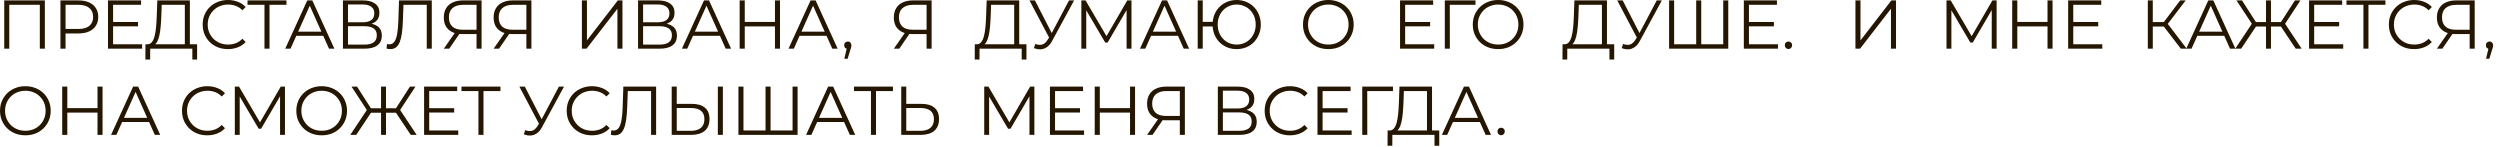 <?xml version="1.0" encoding="UTF-8"?> <svg xmlns="http://www.w3.org/2000/svg" width="290" height="17" viewBox="0 0 290 17" fill="none"><path d="M0.491 5.648V0.048H5.203V5.648H4.619V0.4L4.771 0.56H0.923L1.075 0.4V5.648H0.491ZM7.012 5.648V0.048H9.108C9.583 0.048 9.991 0.125 10.332 0.28C10.674 0.429 10.935 0.648 11.116 0.936C11.303 1.219 11.396 1.563 11.396 1.968C11.396 2.363 11.303 2.704 11.116 2.992C10.935 3.275 10.674 3.493 10.332 3.648C9.991 3.803 9.583 3.88 9.108 3.88H7.34L7.604 3.6V5.648H7.012ZM7.604 3.648L7.34 3.36H9.092C9.652 3.36 10.076 3.24 10.364 3C10.658 2.755 10.804 2.411 10.804 1.968C10.804 1.52 10.658 1.173 10.364 0.928C10.076 0.683 9.652 0.56 9.092 0.56H7.34L7.604 0.28V3.648ZM13.054 2.552H16.014V3.056H13.054V2.552ZM13.118 5.136H16.486V5.648H12.526V0.048H16.366V0.56H13.118V5.136ZM21.44 5.368V0.56H18.76L18.712 1.92C18.696 2.341 18.669 2.747 18.632 3.136C18.6 3.52 18.546 3.867 18.472 4.176C18.402 4.48 18.306 4.728 18.184 4.92C18.066 5.112 17.912 5.224 17.72 5.256L17.072 5.136C17.285 5.147 17.461 5.069 17.6 4.904C17.744 4.739 17.853 4.507 17.928 4.208C18.008 3.909 18.066 3.56 18.104 3.16C18.141 2.76 18.168 2.328 18.184 1.864L18.248 0.048H22.024V5.368H21.44ZM16.864 6.904L16.872 5.136H22.864V6.904H22.312V5.648H17.424L17.416 6.904H16.864ZM26.439 5.696C26.018 5.696 25.628 5.627 25.271 5.488C24.914 5.344 24.605 5.144 24.343 4.888C24.082 4.632 23.877 4.331 23.727 3.984C23.583 3.637 23.511 3.259 23.511 2.848C23.511 2.437 23.583 2.059 23.727 1.712C23.877 1.365 24.082 1.064 24.343 0.808C24.61 0.552 24.922 0.355 25.279 0.216C25.637 0.072 26.026 -5.10216e-05 26.447 -5.10216e-05C26.852 -5.10216e-05 27.234 0.069 27.591 0.208C27.948 0.341 28.25 0.544 28.495 0.816L28.119 1.192C27.89 0.957 27.637 0.789 27.359 0.688C27.082 0.581 26.783 0.528 26.463 0.528C26.127 0.528 25.815 0.587 25.527 0.704C25.239 0.816 24.988 0.979 24.775 1.192C24.562 1.4 24.394 1.645 24.271 1.928C24.154 2.205 24.095 2.512 24.095 2.848C24.095 3.184 24.154 3.493 24.271 3.776C24.394 4.053 24.562 4.299 24.775 4.512C24.988 4.72 25.239 4.883 25.527 5C25.815 5.112 26.127 5.168 26.463 5.168C26.783 5.168 27.082 5.115 27.359 5.008C27.637 4.901 27.89 4.731 28.119 4.496L28.495 4.872C28.25 5.144 27.948 5.349 27.591 5.488C27.234 5.627 26.85 5.696 26.439 5.696ZM30.679 5.648V0.4L30.839 0.56H28.711V0.048H33.231V0.56H31.111L31.263 0.4V5.648H30.679ZM33.085 5.648L35.645 0.048H36.229L38.789 5.648H38.165L35.813 0.392H36.053L33.701 5.648H33.085ZM34.093 4.152L34.269 3.672H37.525L37.701 4.152H34.093ZM39.782 5.648V0.048H42.11C42.702 0.048 43.166 0.171 43.502 0.416C43.844 0.656 44.014 1.011 44.014 1.48C44.014 1.944 43.852 2.296 43.526 2.536C43.201 2.771 42.774 2.888 42.246 2.888L42.382 2.688C43.006 2.688 43.481 2.811 43.806 3.056C44.132 3.301 44.294 3.661 44.294 4.136C44.294 4.616 44.124 4.989 43.782 5.256C43.446 5.517 42.94 5.648 42.262 5.648H39.782ZM40.366 5.176H42.262C42.737 5.176 43.097 5.088 43.342 4.912C43.588 4.736 43.71 4.464 43.71 4.096C43.71 3.733 43.588 3.467 43.342 3.296C43.097 3.125 42.737 3.04 42.262 3.04H40.366V5.176ZM40.366 2.584H42.078C42.51 2.584 42.841 2.499 43.07 2.328C43.305 2.152 43.422 1.893 43.422 1.552C43.422 1.211 43.305 0.955 43.07 0.784C42.841 0.608 42.51 0.52 42.078 0.52H40.366V2.584ZM45.287 5.696C45.212 5.696 45.14 5.691 45.071 5.68C45.001 5.675 44.924 5.661 44.839 5.64L44.887 5.112C44.977 5.133 45.065 5.144 45.151 5.144C45.391 5.144 45.583 5.051 45.727 4.864C45.876 4.672 45.988 4.379 46.063 3.984C46.137 3.584 46.185 3.072 46.207 2.448L46.287 0.048H50.087V5.648H49.503V0.4L49.655 0.56H46.663L46.807 0.392L46.735 2.432C46.713 2.992 46.673 3.477 46.615 3.888C46.556 4.293 46.471 4.632 46.359 4.904C46.247 5.171 46.103 5.371 45.927 5.504C45.751 5.632 45.537 5.696 45.287 5.696ZM55.28 5.648V3.792L55.44 3.952H53.608C53.16 3.952 52.776 3.875 52.456 3.72C52.141 3.565 51.898 3.347 51.728 3.064C51.562 2.776 51.48 2.432 51.48 2.032C51.48 1.605 51.571 1.245 51.752 0.952C51.933 0.653 52.189 0.429 52.52 0.28C52.856 0.125 53.245 0.048 53.688 0.048H55.864V5.648H55.28ZM51.48 5.648L52.856 3.68H53.464L52.112 5.648H51.48ZM55.28 3.624V0.392L55.44 0.56H53.712C53.189 0.56 52.784 0.685 52.496 0.936C52.213 1.181 52.072 1.541 52.072 2.016C52.072 2.475 52.205 2.829 52.472 3.08C52.739 3.325 53.133 3.448 53.656 3.448H55.44L55.28 3.624ZM61.059 5.648V3.792L61.219 3.952H59.387C58.939 3.952 58.555 3.875 58.235 3.72C57.921 3.565 57.678 3.347 57.507 3.064C57.342 2.776 57.259 2.432 57.259 2.032C57.259 1.605 57.35 1.245 57.531 0.952C57.713 0.653 57.969 0.429 58.299 0.28C58.635 0.125 59.025 0.048 59.467 0.048H61.643V5.648H61.059ZM57.259 5.648L58.635 3.68H59.243L57.891 5.648H57.259ZM61.059 3.624V0.392L61.219 0.56H59.491C58.969 0.56 58.563 0.685 58.275 0.936C57.993 1.181 57.851 1.541 57.851 2.016C57.851 2.475 57.985 2.829 58.251 3.08C58.518 3.325 58.913 3.448 59.435 3.448H61.219L61.059 3.624ZM67.501 5.648V0.048H68.085V4.688L71.669 0.048H72.205V5.648H71.621V1.016L68.037 5.648H67.501ZM74.015 5.648V0.048H76.343C76.935 0.048 77.399 0.171 77.735 0.416C78.076 0.656 78.247 1.011 78.247 1.48C78.247 1.944 78.084 2.296 77.759 2.536C77.434 2.771 77.007 2.888 76.479 2.888L76.615 2.688C77.239 2.688 77.714 2.811 78.039 3.056C78.364 3.301 78.527 3.661 78.527 4.136C78.527 4.616 78.356 4.989 78.015 5.256C77.679 5.517 77.172 5.648 76.495 5.648H74.015ZM74.599 5.176H76.495C76.97 5.176 77.33 5.088 77.575 4.912C77.82 4.736 77.943 4.464 77.943 4.096C77.943 3.733 77.82 3.467 77.575 3.296C77.33 3.125 76.97 3.04 76.495 3.04H74.599V5.176ZM74.599 2.584H76.311C76.743 2.584 77.074 2.499 77.303 2.328C77.538 2.152 77.655 1.893 77.655 1.552C77.655 1.211 77.538 0.955 77.303 0.784C77.074 0.608 76.743 0.52 76.311 0.52H74.599V2.584ZM79.103 5.648L81.663 0.048H82.247L84.807 5.648H84.183L81.831 0.392H82.071L79.719 5.648H79.103ZM80.111 4.152L80.287 3.672H83.543L83.719 4.152H80.111ZM89.896 0.048H90.48V5.648H89.896V0.048ZM86.392 5.648H85.8V0.048H86.392V5.648ZM89.952 3.064H86.328V2.544H89.952V3.064ZM91.467 5.648L94.027 0.048H94.611L97.171 5.648H96.547L94.195 0.392H94.435L92.083 5.648H91.467ZM92.475 4.152L92.651 3.672H95.907L96.083 4.152H92.475ZM97.941 6.816L98.293 5.336L98.357 5.68C98.235 5.68 98.131 5.64 98.045 5.56C97.965 5.48 97.925 5.376 97.925 5.248C97.925 5.12 97.965 5.016 98.045 4.936C98.131 4.856 98.232 4.816 98.349 4.816C98.472 4.816 98.571 4.859 98.645 4.944C98.725 5.029 98.765 5.131 98.765 5.248C98.765 5.291 98.763 5.333 98.757 5.376C98.752 5.419 98.741 5.467 98.725 5.52C98.709 5.573 98.688 5.637 98.661 5.712L98.325 6.816H97.941ZM107.483 5.648V3.792L107.643 3.952H105.811C105.363 3.952 104.979 3.875 104.659 3.72C104.345 3.565 104.102 3.347 103.931 3.064C103.766 2.776 103.683 2.432 103.683 2.032C103.683 1.605 103.774 1.245 103.955 0.952C104.137 0.653 104.393 0.429 104.723 0.28C105.059 0.125 105.449 0.048 105.891 0.048H108.067V5.648H107.483ZM103.683 5.648L105.059 3.68H105.667L104.315 5.648H103.683ZM107.483 3.624V0.392L107.643 0.56H105.915C105.393 0.56 104.987 0.685 104.699 0.936C104.417 1.181 104.275 1.541 104.275 2.016C104.275 2.475 104.409 2.829 104.675 3.08C104.942 3.325 105.337 3.448 105.859 3.448H107.643L107.483 3.624ZM117.645 5.368V0.56H114.965L114.917 1.92C114.901 2.341 114.875 2.747 114.837 3.136C114.805 3.52 114.752 3.867 114.677 4.176C114.608 4.48 114.512 4.728 114.389 4.92C114.272 5.112 114.117 5.224 113.925 5.256L113.277 5.136C113.491 5.147 113.667 5.069 113.805 4.904C113.949 4.739 114.059 4.507 114.133 4.208C114.213 3.909 114.272 3.56 114.309 3.16C114.347 2.76 114.373 2.328 114.389 1.864L114.453 0.048H118.229V5.368H117.645ZM113.069 6.904L113.077 5.136H119.069V6.904H118.517V5.648H113.629L113.621 6.904H113.069ZM120.101 5.096C120.373 5.203 120.629 5.229 120.869 5.176C121.109 5.117 121.33 4.928 121.533 4.608L121.805 4.176L121.861 4.104L124.005 0.048H124.597L122.053 4.736C121.882 5.061 121.68 5.304 121.445 5.464C121.216 5.624 120.97 5.709 120.709 5.72C120.453 5.731 120.194 5.683 119.933 5.576L120.101 5.096ZM121.845 4.64L119.421 0.048H120.053L122.165 4.152L121.845 4.64ZM125.437 5.648V0.048H125.925L128.485 4.416H128.229L130.765 0.048H131.253V5.648H130.685V0.936H130.821L128.485 4.936H128.205L125.853 0.936H126.005V5.648H125.437ZM132.236 5.648L134.796 0.048H135.38L137.94 5.648H137.316L134.964 0.392H135.204L132.852 5.648H132.236ZM133.244 4.152L133.42 3.672H136.676L136.852 4.152H133.244ZM138.933 5.648V0.048H139.517V2.536H140.965V3.072H139.517V5.648H138.933ZM143.453 5.696C143.053 5.696 142.683 5.627 142.341 5.488C142.005 5.344 141.709 5.144 141.453 4.888C141.203 4.632 141.008 4.331 140.869 3.984C140.731 3.637 140.661 3.259 140.661 2.848C140.661 2.437 140.731 2.059 140.869 1.712C141.008 1.365 141.203 1.064 141.453 0.808C141.709 0.552 142.005 0.355 142.341 0.216C142.683 0.072 143.053 -5.10216e-05 143.453 -5.10216e-05C143.853 -5.10216e-05 144.224 0.072 144.565 0.216C144.907 0.355 145.203 0.552 145.453 0.808C145.704 1.064 145.899 1.365 146.037 1.712C146.181 2.059 146.253 2.437 146.253 2.848C146.253 3.259 146.181 3.637 146.037 3.984C145.899 4.331 145.704 4.632 145.453 4.888C145.203 5.144 144.907 5.344 144.565 5.488C144.224 5.627 143.853 5.696 143.453 5.696ZM143.453 5.168C143.768 5.168 144.059 5.112 144.325 5C144.597 4.883 144.832 4.72 145.029 4.512C145.227 4.304 145.381 4.061 145.493 3.784C145.605 3.501 145.661 3.189 145.661 2.848C145.661 2.507 145.605 2.197 145.493 1.92C145.381 1.637 145.227 1.392 145.029 1.184C144.832 0.976 144.597 0.816 144.325 0.704C144.059 0.587 143.768 0.528 143.453 0.528C143.144 0.528 142.853 0.587 142.581 0.704C142.315 0.816 142.083 0.976 141.885 1.184C141.688 1.392 141.533 1.637 141.421 1.92C141.309 2.197 141.253 2.507 141.253 2.848C141.253 3.189 141.309 3.501 141.421 3.784C141.533 4.061 141.688 4.304 141.885 4.512C142.083 4.72 142.315 4.883 142.581 5C142.853 5.112 143.144 5.168 143.453 5.168ZM154.091 5.696C153.669 5.696 153.277 5.627 152.915 5.488C152.557 5.344 152.245 5.144 151.979 4.888C151.717 4.627 151.512 4.325 151.363 3.984C151.219 3.637 151.147 3.259 151.147 2.848C151.147 2.437 151.219 2.061 151.363 1.72C151.512 1.373 151.717 1.072 151.979 0.816C152.245 0.555 152.557 0.355 152.915 0.216C153.272 0.072 153.664 -5.10216e-05 154.091 -5.10216e-05C154.512 -5.10216e-05 154.901 0.072 155.259 0.216C155.616 0.355 155.925 0.552 156.187 0.808C156.453 1.064 156.659 1.365 156.803 1.712C156.952 2.059 157.027 2.437 157.027 2.848C157.027 3.259 156.952 3.637 156.803 3.984C156.659 4.331 156.453 4.632 156.187 4.888C155.925 5.144 155.616 5.344 155.259 5.488C154.901 5.627 154.512 5.696 154.091 5.696ZM154.091 5.168C154.427 5.168 154.736 5.112 155.019 5C155.307 4.883 155.555 4.72 155.763 4.512C155.976 4.299 156.141 4.053 156.259 3.776C156.376 3.493 156.435 3.184 156.435 2.848C156.435 2.512 156.376 2.205 156.259 1.928C156.141 1.645 155.976 1.4 155.763 1.192C155.555 0.979 155.307 0.816 155.019 0.704C154.736 0.587 154.427 0.528 154.091 0.528C153.755 0.528 153.443 0.587 153.155 0.704C152.867 0.816 152.616 0.979 152.403 1.192C152.195 1.4 152.029 1.645 151.907 1.928C151.789 2.205 151.731 2.512 151.731 2.848C151.731 3.179 151.789 3.485 151.907 3.768C152.029 4.051 152.195 4.299 152.403 4.512C152.616 4.72 152.867 4.883 153.155 5C153.443 5.112 153.755 5.168 154.091 5.168ZM162.934 2.552H165.894V3.056H162.934V2.552ZM162.998 5.136H166.366V5.648H162.406V0.048H166.246V0.56H162.998V5.136ZM167.599 5.648V0.048H171.159V0.56H168.023L168.175 0.408L168.183 5.648H167.599ZM173.788 5.696C173.367 5.696 172.975 5.627 172.612 5.488C172.255 5.344 171.943 5.144 171.676 4.888C171.415 4.627 171.209 4.325 171.06 3.984C170.916 3.637 170.844 3.259 170.844 2.848C170.844 2.437 170.916 2.061 171.06 1.72C171.209 1.373 171.415 1.072 171.676 0.816C171.943 0.555 172.255 0.355 172.612 0.216C172.969 0.072 173.361 -5.10216e-05 173.788 -5.10216e-05C174.209 -5.10216e-05 174.599 0.072 174.956 0.216C175.313 0.355 175.623 0.552 175.884 0.808C176.151 1.064 176.356 1.365 176.5 1.712C176.649 2.059 176.724 2.437 176.724 2.848C176.724 3.259 176.649 3.637 176.5 3.984C176.356 4.331 176.151 4.632 175.884 4.888C175.623 5.144 175.313 5.344 174.956 5.488C174.599 5.627 174.209 5.696 173.788 5.696ZM173.788 5.168C174.124 5.168 174.433 5.112 174.716 5C175.004 4.883 175.252 4.72 175.46 4.512C175.673 4.299 175.839 4.053 175.956 3.776C176.073 3.493 176.132 3.184 176.132 2.848C176.132 2.512 176.073 2.205 175.956 1.928C175.839 1.645 175.673 1.4 175.46 1.192C175.252 0.979 175.004 0.816 174.716 0.704C174.433 0.587 174.124 0.528 173.788 0.528C173.452 0.528 173.14 0.587 172.852 0.704C172.564 0.816 172.313 0.979 172.1 1.192C171.892 1.4 171.727 1.645 171.604 1.928C171.487 2.205 171.428 2.512 171.428 2.848C171.428 3.179 171.487 3.485 171.604 3.768C171.727 4.051 171.892 4.299 172.1 4.512C172.313 4.72 172.564 4.883 172.852 5C173.14 5.112 173.452 5.168 173.788 5.168ZM185.823 5.368V0.56H183.143L183.095 1.92C183.079 2.341 183.053 2.747 183.015 3.136C182.983 3.52 182.93 3.867 182.855 4.176C182.786 4.48 182.69 4.728 182.567 4.92C182.45 5.112 182.295 5.224 182.103 5.256L181.455 5.136C181.669 5.147 181.845 5.069 181.983 4.904C182.127 4.739 182.237 4.507 182.311 4.208C182.391 3.909 182.45 3.56 182.487 3.16C182.525 2.76 182.551 2.328 182.567 1.864L182.631 0.048H186.407V5.368H185.823ZM181.247 6.904L181.255 5.136H187.247V6.904H186.695V5.648H181.807L181.799 6.904H181.247ZM188.279 5.096C188.551 5.203 188.807 5.229 189.047 5.176C189.287 5.117 189.508 4.928 189.711 4.608L189.983 4.176L190.039 4.104L192.183 0.048H192.775L190.231 4.736C190.06 5.061 189.857 5.304 189.623 5.464C189.393 5.624 189.148 5.709 188.887 5.72C188.631 5.731 188.372 5.683 188.111 5.576L188.279 5.096ZM190.023 4.64L187.599 0.048H188.231L190.343 4.152L190.023 4.64ZM196.903 5.136L196.759 5.296V0.048H197.343V5.296L197.183 5.136H200.055L199.895 5.296V0.048H200.479V5.648H193.615V0.048H194.199V5.296L194.047 5.136H196.903ZM202.813 2.552H205.773V3.056H202.813V2.552ZM202.877 5.136H206.245V5.648H202.285V0.048H206.125V0.56H202.877V5.136ZM207.461 5.688C207.343 5.688 207.242 5.645 207.157 5.56C207.077 5.475 207.037 5.371 207.037 5.248C207.037 5.12 207.077 5.016 207.157 4.936C207.242 4.856 207.343 4.816 207.461 4.816C207.578 4.816 207.677 4.856 207.757 4.936C207.842 5.016 207.885 5.12 207.885 5.248C207.885 5.371 207.842 5.475 207.757 5.56C207.677 5.645 207.578 5.688 207.461 5.688ZM215.232 5.648V0.048H215.816V4.688L219.4 0.048H219.936V5.648H219.352V1.016L215.768 5.648H215.232ZM225.793 5.648V0.048H226.281L228.841 4.416H228.585L231.121 0.048H231.609V5.648H231.041V0.936H231.177L228.841 4.936H228.561L226.209 0.936H226.361V5.648H225.793ZM237.512 0.048H238.096V5.648H237.512V0.048ZM234.008 5.648H233.416V0.048H234.008V5.648ZM237.568 3.064H233.944V2.544H237.568V3.064ZM240.434 2.552H243.394V3.056H240.434V2.552ZM240.498 5.136H243.866V5.648H239.906V0.048H243.746V0.56H240.498V5.136ZM252.979 5.648L250.827 2.856L251.307 2.568L253.659 5.648H252.979ZM249.147 5.648V0.048H249.723V5.648H249.147ZM249.547 3.08V2.56H251.299V3.08H249.547ZM251.355 2.912L250.811 2.816L252.899 0.048H253.539L251.355 2.912ZM253.602 5.648L256.162 0.048H256.746L259.306 5.648H258.682L256.33 0.392H256.57L254.218 5.648H253.602ZM254.61 4.152L254.786 3.672H258.042L258.218 4.152H254.61ZM266.305 5.648L264.441 2.856L264.945 2.568L266.993 5.648H266.305ZM263.249 3.08V2.56H264.849V3.08H263.249ZM264.969 2.912L264.425 2.816L266.209 0.048H266.849L264.969 2.912ZM259.977 5.648H259.289L261.337 2.568L261.841 2.856L259.977 5.648ZM263.433 5.648H262.857V0.048H263.433V5.648ZM263.033 3.08H261.433V2.56H263.033V3.08ZM261.313 2.912L259.433 0.048H260.073L261.849 2.816L261.313 2.912ZM268.38 2.552H271.34V3.056H268.38V2.552ZM268.444 5.136H271.812V5.648H267.852V0.048H271.692V0.56H268.444V5.136ZM274.157 5.648V0.4L274.317 0.56H272.189V0.048H276.709V0.56H274.589L274.741 0.4V5.648H274.157ZM280.038 5.696C279.617 5.696 279.228 5.627 278.87 5.488C278.513 5.344 278.204 5.144 277.942 4.888C277.681 4.632 277.476 4.331 277.326 3.984C277.182 3.637 277.11 3.259 277.11 2.848C277.11 2.437 277.182 2.059 277.326 1.712C277.476 1.365 277.681 1.064 277.942 0.808C278.209 0.552 278.521 0.355 278.878 0.216C279.236 0.072 279.625 -5.10216e-05 280.046 -5.10216e-05C280.452 -5.10216e-05 280.833 0.069 281.19 0.208C281.548 0.341 281.849 0.544 282.094 0.816L281.718 1.192C281.489 0.957 281.236 0.789 280.958 0.688C280.681 0.581 280.382 0.528 280.062 0.528C279.726 0.528 279.414 0.587 279.126 0.704C278.838 0.816 278.588 0.979 278.374 1.192C278.161 1.4 277.993 1.645 277.87 1.928C277.753 2.205 277.694 2.512 277.694 2.848C277.694 3.184 277.753 3.493 277.87 3.776C277.993 4.053 278.161 4.299 278.374 4.512C278.588 4.72 278.838 4.883 279.126 5C279.414 5.112 279.726 5.168 280.062 5.168C280.382 5.168 280.681 5.115 280.958 5.008C281.236 4.901 281.489 4.731 281.718 4.496L282.094 4.872C281.849 5.144 281.548 5.349 281.19 5.488C280.833 5.627 280.449 5.696 280.038 5.696ZM286.48 5.648V3.792L286.64 3.952H284.808C284.36 3.952 283.976 3.875 283.656 3.72C283.342 3.565 283.099 3.347 282.928 3.064C282.763 2.776 282.68 2.432 282.68 2.032C282.68 1.605 282.771 1.245 282.952 0.952C283.134 0.653 283.39 0.429 283.72 0.28C284.056 0.125 284.446 0.048 284.888 0.048H287.064V5.648H286.48ZM282.68 5.648L284.056 3.68H284.664L283.312 5.648H282.68ZM286.48 3.624V0.392L286.64 0.56H284.912C284.39 0.56 283.984 0.685 283.696 0.936C283.414 1.181 283.272 1.541 283.272 2.016C283.272 2.475 283.406 2.829 283.672 3.08C283.939 3.325 284.334 3.448 284.856 3.448H286.64L286.48 3.624ZM288.38 6.816L288.732 5.336L288.796 5.68C288.673 5.68 288.569 5.64 288.484 5.56C288.404 5.48 288.364 5.376 288.364 5.248C288.364 5.12 288.404 5.016 288.484 4.936C288.569 4.856 288.67 4.816 288.788 4.816C288.91 4.816 289.009 4.859 289.084 4.944C289.164 5.029 289.204 5.131 289.204 5.248C289.204 5.291 289.201 5.333 289.196 5.376C289.19 5.419 289.18 5.467 289.164 5.52C289.148 5.573 289.126 5.637 289.1 5.712L288.764 6.816H288.38ZM2.947 15.696C2.526 15.696 2.134 15.627 1.771 15.488C1.414 15.344 1.102 15.144 0.835 14.888C0.574 14.627 0.368 14.325 0.219 13.984C0.075 13.637 0.003 13.259 0.003 12.848C0.003 12.437 0.075 12.061 0.219 11.72C0.368 11.373 0.574 11.072 0.835 10.816C1.102 10.555 1.414 10.355 1.771 10.216C2.128 10.072 2.52 10 2.947 10C3.368 10 3.758 10.072 4.115 10.216C4.472 10.355 4.782 10.552 5.043 10.808C5.31 11.064 5.515 11.365 5.659 11.712C5.808 12.059 5.883 12.437 5.883 12.848C5.883 13.259 5.808 13.637 5.659 13.984C5.515 14.331 5.31 14.632 5.043 14.888C4.782 15.144 4.472 15.344 4.115 15.488C3.758 15.627 3.368 15.696 2.947 15.696ZM2.947 15.168C3.283 15.168 3.592 15.112 3.875 15C4.163 14.883 4.411 14.72 4.619 14.512C4.832 14.299 4.998 14.053 5.115 13.776C5.232 13.493 5.291 13.184 5.291 12.848C5.291 12.512 5.232 12.205 5.115 11.928C4.998 11.645 4.832 11.4 4.619 11.192C4.411 10.979 4.163 10.816 3.875 10.704C3.592 10.587 3.283 10.528 2.947 10.528C2.611 10.528 2.299 10.587 2.011 10.704C1.723 10.816 1.472 10.979 1.259 11.192C1.051 11.4 0.886 11.645 0.763 11.928C0.646 12.205 0.587 12.512 0.587 12.848C0.587 13.179 0.646 13.485 0.763 13.768C0.886 14.051 1.051 14.299 1.259 14.512C1.472 14.72 1.723 14.883 2.011 15C2.299 15.112 2.611 15.168 2.947 15.168ZM11.312 10.048H11.896V15.648H11.312V10.048ZM7.808 15.648H7.216V10.048H7.808V15.648ZM11.368 13.064H7.744V12.544H11.368V13.064ZM12.882 15.648L15.442 10.048H16.026L18.586 15.648H17.962L15.61 10.392H15.85L13.498 15.648H12.882ZM13.89 14.152L14.066 13.672H17.322L17.498 14.152H13.89ZM24.041 15.696C23.619 15.696 23.23 15.627 22.873 15.488C22.515 15.344 22.206 15.144 21.945 14.888C21.683 14.632 21.478 14.331 21.329 13.984C21.185 13.637 21.113 13.259 21.113 12.848C21.113 12.437 21.185 12.059 21.329 11.712C21.478 11.365 21.683 11.064 21.945 10.808C22.211 10.552 22.523 10.355 22.881 10.216C23.238 10.072 23.627 10 24.049 10C24.454 10 24.835 10.069 25.193 10.208C25.55 10.341 25.851 10.544 26.097 10.816L25.721 11.192C25.491 10.957 25.238 10.789 24.961 10.688C24.683 10.581 24.385 10.528 24.065 10.528C23.729 10.528 23.417 10.587 23.129 10.704C22.841 10.816 22.59 10.979 22.377 11.192C22.163 11.4 21.995 11.645 21.873 11.928C21.755 12.205 21.697 12.512 21.697 12.848C21.697 13.184 21.755 13.493 21.873 13.776C21.995 14.053 22.163 14.299 22.377 14.512C22.59 14.72 22.841 14.883 23.129 15C23.417 15.112 23.729 15.168 24.065 15.168C24.385 15.168 24.683 15.115 24.961 15.008C25.238 14.901 25.491 14.731 25.721 14.496L26.097 14.872C25.851 15.144 25.55 15.349 25.193 15.488C24.835 15.627 24.451 15.696 24.041 15.696ZM27.239 15.648V10.048H27.727L30.287 14.416H30.031L32.567 10.048H33.055V15.648H32.487V10.936H32.623L30.287 14.936H30.007L27.655 10.936H27.807V15.648H27.239ZM37.318 15.696C36.897 15.696 36.505 15.627 36.142 15.488C35.785 15.344 35.473 15.144 35.206 14.888C34.945 14.627 34.74 14.325 34.59 13.984C34.446 13.637 34.374 13.259 34.374 12.848C34.374 12.437 34.446 12.061 34.59 11.72C34.74 11.373 34.945 11.072 35.206 10.816C35.473 10.555 35.785 10.355 36.142 10.216C36.5 10.072 36.892 10 37.318 10C37.74 10 38.129 10.072 38.486 10.216C38.844 10.355 39.153 10.552 39.414 10.808C39.681 11.064 39.886 11.365 40.03 11.712C40.18 12.059 40.254 12.437 40.254 12.848C40.254 13.259 40.18 13.637 40.03 13.984C39.886 14.331 39.681 14.632 39.414 14.888C39.153 15.144 38.844 15.344 38.486 15.488C38.129 15.627 37.74 15.696 37.318 15.696ZM37.318 15.168C37.654 15.168 37.964 15.112 38.246 15C38.534 14.883 38.782 14.72 38.99 14.512C39.204 14.299 39.369 14.053 39.486 13.776C39.604 13.493 39.662 13.184 39.662 12.848C39.662 12.512 39.604 12.205 39.486 11.928C39.369 11.645 39.204 11.4 38.99 11.192C38.782 10.979 38.534 10.816 38.246 10.704C37.964 10.587 37.654 10.528 37.318 10.528C36.982 10.528 36.67 10.587 36.382 10.704C36.094 10.816 35.844 10.979 35.63 11.192C35.422 11.4 35.257 11.645 35.134 11.928C35.017 12.205 34.958 12.512 34.958 12.848C34.958 13.179 35.017 13.485 35.134 13.768C35.257 14.051 35.422 14.299 35.63 14.512C35.844 14.72 36.094 14.883 36.382 15C36.67 15.112 36.982 15.168 37.318 15.168ZM47.648 15.648L45.784 12.856L46.288 12.568L48.336 15.648H47.648ZM44.592 13.08V12.56H46.192V13.08H44.592ZM46.312 12.912L45.768 12.816L47.552 10.048H48.192L46.312 12.912ZM41.32 15.648H40.632L42.68 12.568L43.184 12.856L41.32 15.648ZM44.776 15.648H44.2V10.048H44.776V15.648ZM44.376 13.08H42.776V12.56H44.376V13.08ZM42.656 12.912L40.776 10.048H41.416L43.192 12.816L42.656 12.912ZM49.723 12.552H52.683V13.056H49.723V12.552ZM49.787 15.136H53.155V15.648H49.195V10.048H53.035V10.56H49.787V15.136ZM55.5 15.648V10.4L55.66 10.56H53.532V10.048H58.052V10.56H55.932L56.084 10.4V15.648H55.5ZM60.929 15.096C61.201 15.203 61.457 15.229 61.697 15.176C61.937 15.117 62.158 14.928 62.361 14.608L62.633 14.176L62.689 14.104L64.833 10.048H65.425L62.881 14.736C62.71 15.061 62.508 15.304 62.273 15.464C62.044 15.624 61.798 15.709 61.537 15.72C61.281 15.731 61.022 15.683 60.761 15.576L60.929 15.096ZM62.673 14.64L60.249 10.048H60.881L62.993 14.152L62.673 14.64ZM68.666 15.696C68.245 15.696 67.856 15.627 67.498 15.488C67.141 15.344 66.832 15.144 66.57 14.888C66.309 14.632 66.104 14.331 65.954 13.984C65.81 13.637 65.738 13.259 65.738 12.848C65.738 12.437 65.81 12.059 65.954 11.712C66.104 11.365 66.309 11.064 66.57 10.808C66.837 10.552 67.149 10.355 67.506 10.216C67.864 10.072 68.253 10 68.674 10C69.08 10 69.461 10.069 69.818 10.208C70.176 10.341 70.477 10.544 70.722 10.816L70.346 11.192C70.117 10.957 69.864 10.789 69.586 10.688C69.309 10.581 69.01 10.528 68.69 10.528C68.354 10.528 68.042 10.587 67.754 10.704C67.466 10.816 67.216 10.979 67.002 11.192C66.789 11.4 66.621 11.645 66.498 11.928C66.381 12.205 66.322 12.512 66.322 12.848C66.322 13.184 66.381 13.493 66.498 13.776C66.621 14.053 66.789 14.299 67.002 14.512C67.216 14.72 67.466 14.883 67.754 15C68.042 15.112 68.354 15.168 68.69 15.168C69.01 15.168 69.309 15.115 69.586 15.008C69.864 14.901 70.117 14.731 70.346 14.496L70.722 14.872C70.477 15.144 70.176 15.349 69.818 15.488C69.461 15.627 69.077 15.696 68.666 15.696ZM71.308 15.696C71.234 15.696 71.162 15.691 71.093 15.68C71.023 15.675 70.946 15.661 70.861 15.64L70.909 15.112C70.999 15.133 71.087 15.144 71.172 15.144C71.412 15.144 71.605 15.051 71.749 14.864C71.898 14.672 72.01 14.379 72.085 13.984C72.159 13.584 72.207 13.072 72.228 12.448L72.308 10.048H76.109V15.648H75.525V10.4L75.677 10.56H72.684L72.829 10.392L72.757 12.432C72.735 12.992 72.695 13.477 72.636 13.888C72.578 14.293 72.493 14.632 72.38 14.904C72.269 15.171 72.124 15.371 71.948 15.504C71.772 15.632 71.559 15.696 71.308 15.696ZM80.262 12.048C80.923 12.048 81.427 12.197 81.774 12.496C82.126 12.789 82.302 13.227 82.302 13.808C82.302 14.411 82.115 14.869 81.742 15.184C81.368 15.493 80.835 15.648 80.142 15.648H77.918V10.048H78.502V12.048H80.262ZM80.126 15.176C80.643 15.176 81.035 15.061 81.302 14.832C81.574 14.603 81.71 14.267 81.71 13.824C81.71 13.381 81.576 13.056 81.31 12.848C81.043 12.635 80.648 12.528 80.126 12.528H78.502V15.176H80.126ZM83.27 15.648V10.048H83.854V15.648H83.27ZM88.946 15.136L88.802 15.296V10.048H89.386V15.296L89.226 15.136H92.098L91.938 15.296V10.048H92.522V15.648H85.658V10.048H86.242V15.296L86.09 15.136H88.946ZM93.504 15.648L96.064 10.048H96.648L99.208 15.648H98.584L96.232 10.392H96.472L94.12 15.648H93.504ZM94.512 14.152L94.688 13.672H97.944L98.12 14.152H94.512ZM101.032 15.648V10.4L101.192 10.56H99.064V10.048H103.584V10.56H101.464L101.616 10.4V15.648H101.032ZM106.887 12.048C107.548 12.048 108.052 12.197 108.399 12.496C108.751 12.789 108.927 13.227 108.927 13.808C108.927 14.411 108.74 14.869 108.367 15.184C107.994 15.493 107.46 15.648 106.767 15.648H104.543V10.048H105.127V12.048H106.887ZM106.751 15.176C107.268 15.176 107.66 15.061 107.927 14.832C108.199 14.603 108.335 14.267 108.335 13.824C108.335 13.381 108.202 13.056 107.935 12.848C107.668 12.635 107.274 12.528 106.751 12.528H105.127V15.176H106.751ZM114.17 15.648V10.048H114.658L117.218 14.416H116.962L119.498 10.048H119.986V15.648H119.418V10.936H119.554L117.218 14.936H116.938L114.586 10.936H114.738V15.648H114.17ZM122.321 12.552H125.281V13.056H122.321V12.552ZM122.385 15.136H125.753V15.648H121.793V10.048H125.633V10.56H122.385V15.136ZM131.083 10.048H131.667V15.648H131.083V10.048ZM127.579 15.648H126.987V10.048H127.579V15.648ZM131.139 13.064H127.515V12.544H131.139V13.064ZM136.861 15.648V13.792L137.021 13.952H135.189C134.741 13.952 134.357 13.875 134.037 13.72C133.722 13.565 133.48 13.347 133.309 13.064C133.144 12.776 133.061 12.432 133.061 12.032C133.061 11.605 133.152 11.245 133.333 10.952C133.514 10.653 133.77 10.429 134.101 10.28C134.437 10.125 134.826 10.048 135.269 10.048H137.445V15.648H136.861ZM133.061 15.648L134.437 13.68H135.045L133.693 15.648H133.061ZM136.861 13.624V10.392L137.021 10.56H135.293C134.77 10.56 134.365 10.685 134.077 10.936C133.794 11.181 133.653 11.541 133.653 12.016C133.653 12.475 133.786 12.829 134.053 13.08C134.32 13.325 134.714 13.448 135.237 13.448H137.021L136.861 13.624ZM141.27 15.648V10.048H143.598C144.19 10.048 144.654 10.171 144.99 10.416C145.332 10.656 145.502 11.011 145.502 11.48C145.502 11.944 145.34 12.296 145.014 12.536C144.689 12.771 144.262 12.888 143.734 12.888L143.87 12.688C144.494 12.688 144.969 12.811 145.294 13.056C145.62 13.301 145.782 13.661 145.782 14.136C145.782 14.616 145.612 14.989 145.27 15.256C144.934 15.517 144.428 15.648 143.75 15.648H141.27ZM141.854 15.176H143.75C144.225 15.176 144.585 15.088 144.83 14.912C145.076 14.736 145.198 14.464 145.198 14.096C145.198 13.733 145.076 13.467 144.83 13.296C144.585 13.125 144.225 13.04 143.75 13.04H141.854V15.176ZM141.854 12.584H143.566C143.998 12.584 144.329 12.499 144.558 12.328C144.793 12.152 144.91 11.893 144.91 11.552C144.91 11.211 144.793 10.955 144.558 10.784C144.329 10.608 143.998 10.52 143.566 10.52H141.854V12.584ZM149.63 15.696C149.209 15.696 148.82 15.627 148.462 15.488C148.105 15.344 147.796 15.144 147.534 14.888C147.273 14.632 147.068 14.331 146.918 13.984C146.774 13.637 146.702 13.259 146.702 12.848C146.702 12.437 146.774 12.059 146.918 11.712C147.068 11.365 147.273 11.064 147.534 10.808C147.801 10.552 148.113 10.355 148.47 10.216C148.828 10.072 149.217 10 149.638 10C150.044 10 150.425 10.069 150.782 10.208C151.14 10.341 151.441 10.544 151.686 10.816L151.31 11.192C151.081 10.957 150.828 10.789 150.55 10.688C150.273 10.581 149.974 10.528 149.654 10.528C149.318 10.528 149.006 10.587 148.718 10.704C148.43 10.816 148.18 10.979 147.966 11.192C147.753 11.4 147.585 11.645 147.462 11.928C147.345 12.205 147.286 12.512 147.286 12.848C147.286 13.184 147.345 13.493 147.462 13.776C147.585 14.053 147.753 14.299 147.966 14.512C148.18 14.72 148.43 14.883 148.718 15C149.006 15.112 149.318 15.168 149.654 15.168C149.974 15.168 150.273 15.115 150.55 15.008C150.828 14.901 151.081 14.731 151.31 14.496L151.686 14.872C151.441 15.144 151.14 15.349 150.782 15.488C150.425 15.627 150.041 15.696 149.63 15.696ZM153.357 12.552H156.317V13.056H153.357V12.552ZM153.421 15.136H156.789V15.648H152.829V10.048H156.669V10.56H153.421V15.136ZM158.022 15.648V10.048H161.582V10.56H158.446L158.598 10.408L158.606 15.648H158.022ZM165.53 15.368V10.56H162.85L162.802 11.92C162.786 12.341 162.759 12.747 162.722 13.136C162.69 13.52 162.636 13.867 162.562 14.176C162.492 14.48 162.396 14.728 162.274 14.92C162.156 15.112 162.002 15.224 161.81 15.256L161.162 15.136C161.375 15.147 161.551 15.069 161.69 14.904C161.834 14.739 161.943 14.507 162.018 14.208C162.098 13.909 162.156 13.56 162.194 13.16C162.231 12.76 162.258 12.328 162.274 11.864L162.338 10.048H166.114V15.368H165.53ZM160.954 16.904L160.962 15.136H166.954V16.904H166.402V15.648H161.514L161.506 16.904H160.954ZM167.257 15.648L169.817 10.048H170.401L172.961 15.648H172.337L169.985 10.392H170.225L167.873 15.648H167.257ZM168.265 14.152L168.441 13.672H171.697L171.873 14.152H168.265ZM174.132 15.688C174.014 15.688 173.913 15.645 173.828 15.56C173.748 15.475 173.708 15.371 173.708 15.248C173.708 15.12 173.748 15.016 173.828 14.936C173.913 14.856 174.014 14.816 174.132 14.816C174.249 14.816 174.348 14.856 174.428 14.936C174.513 15.016 174.556 15.12 174.556 15.248C174.556 15.371 174.513 15.475 174.428 15.56C174.348 15.645 174.249 15.688 174.132 15.688Z" fill="#241600"></path></svg> 